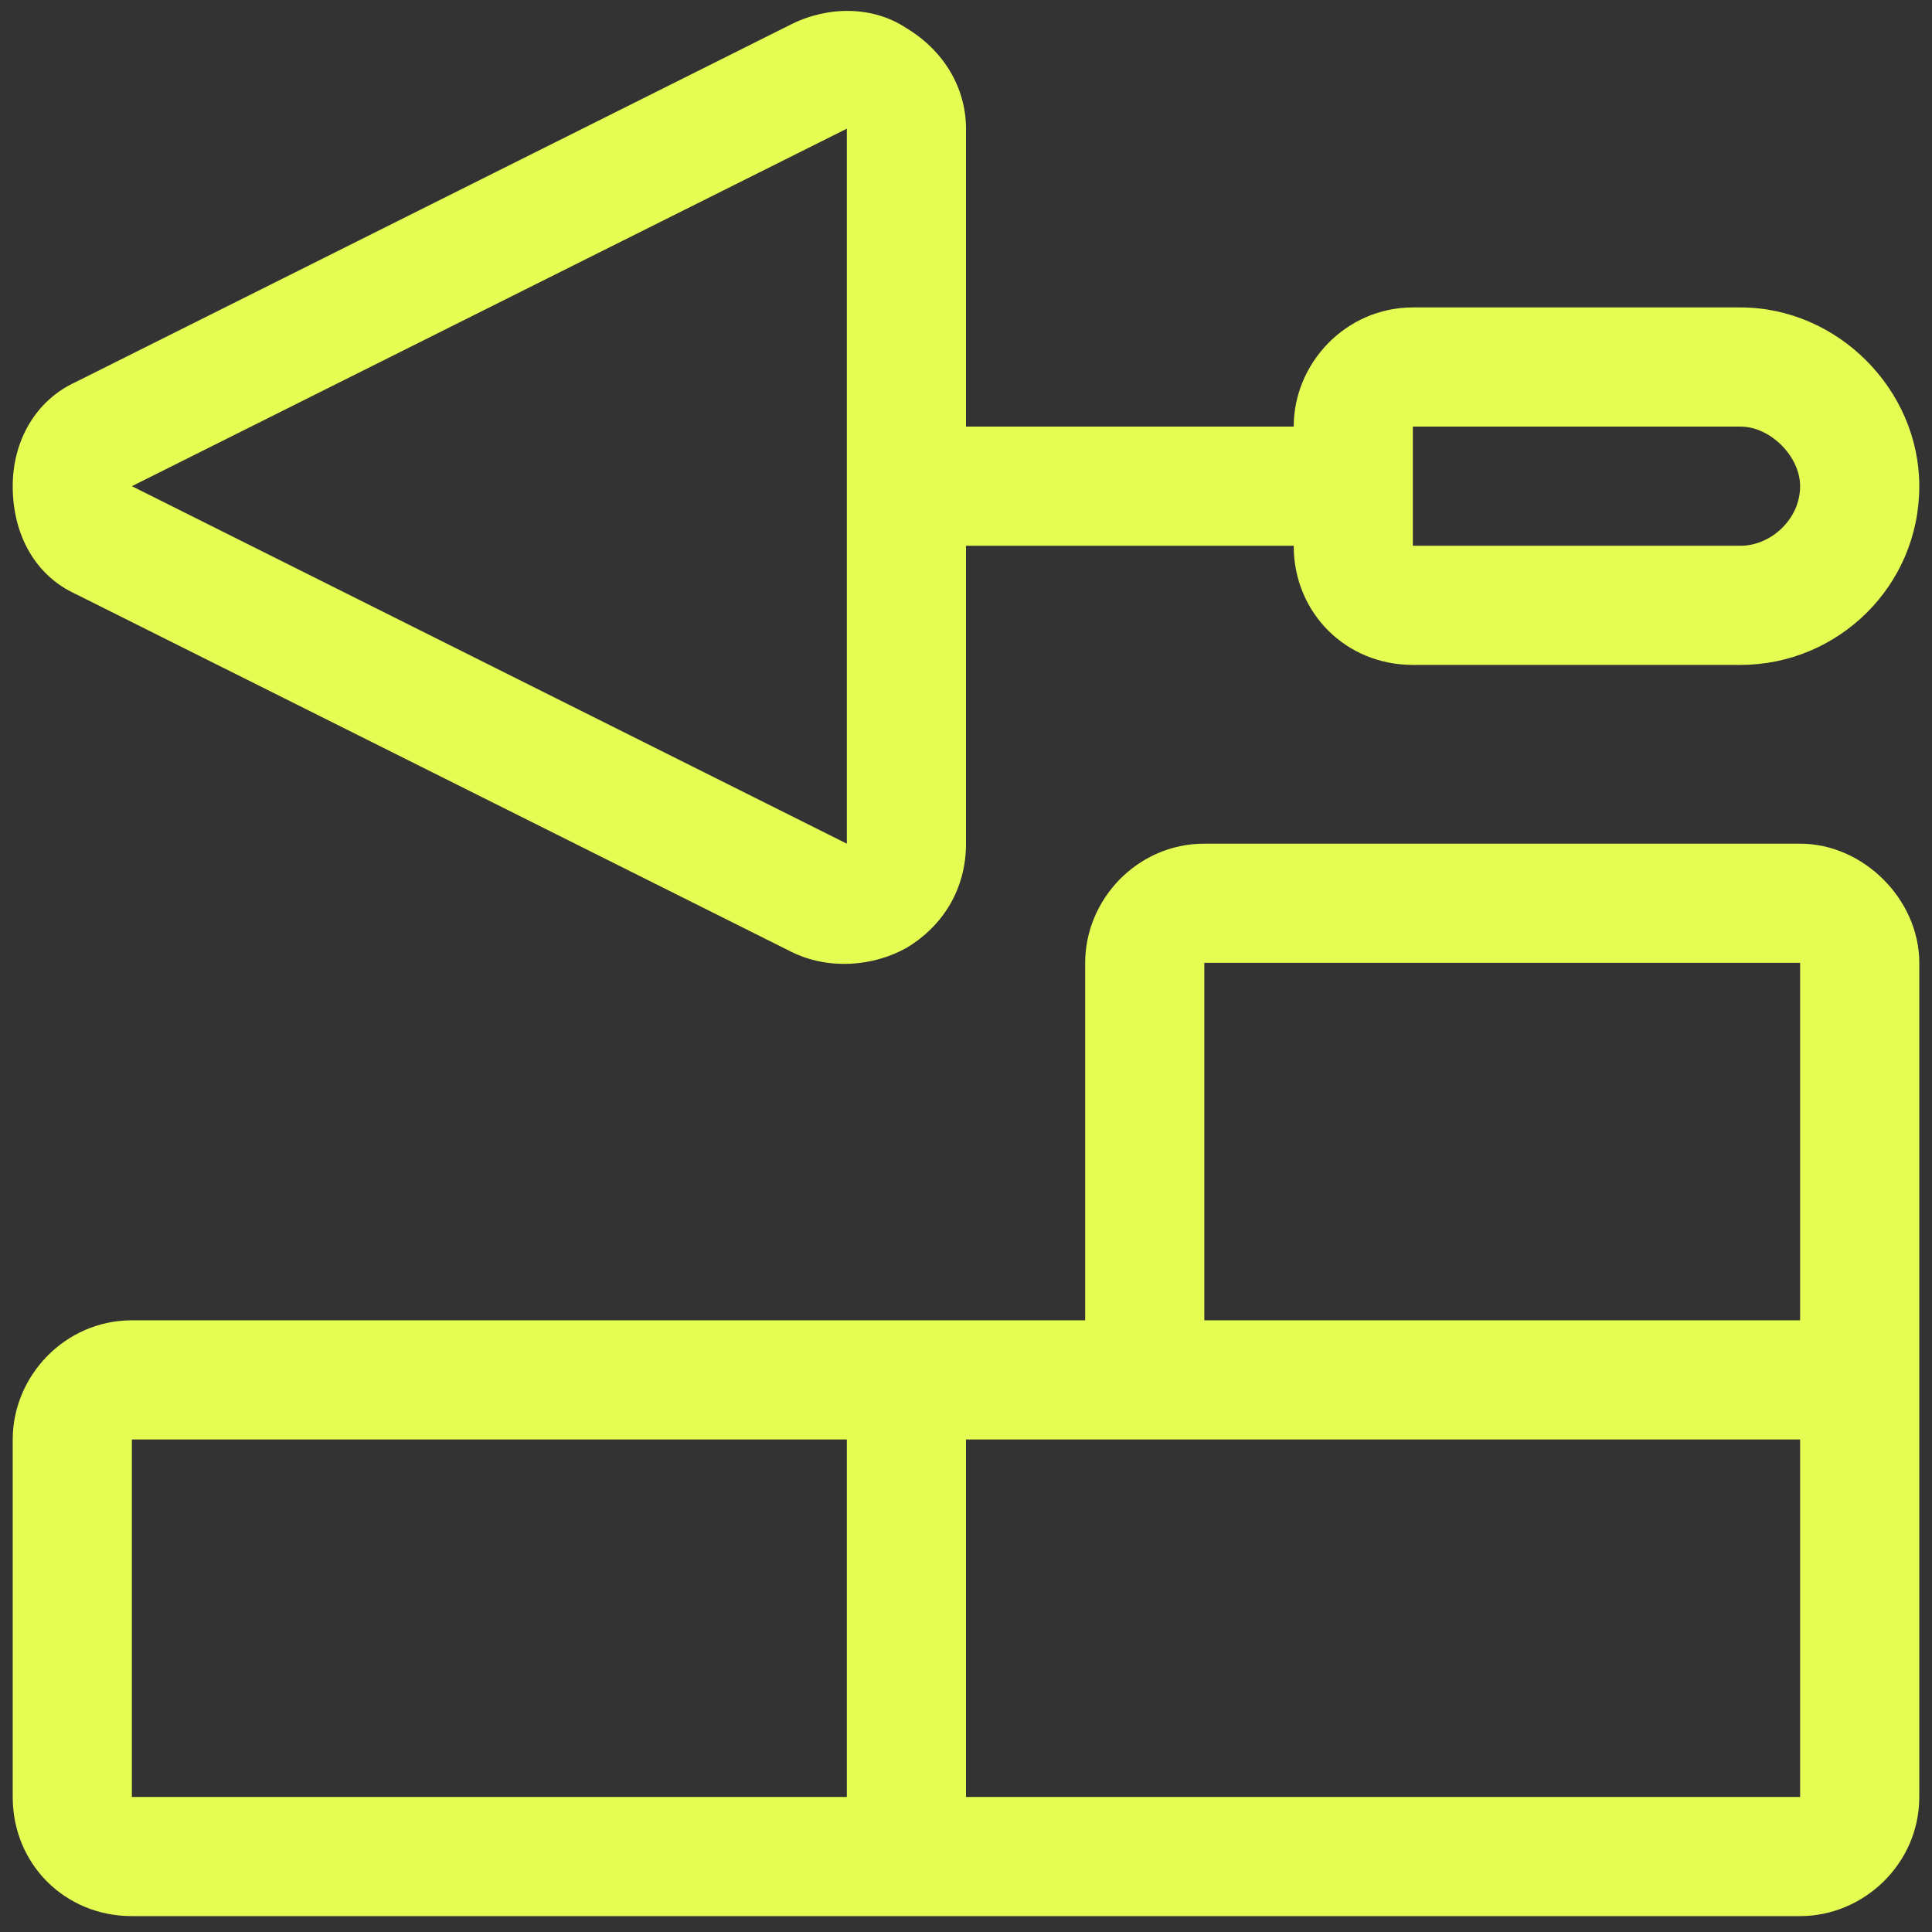 <?xml version="1.0" encoding="UTF-8"?>
<svg xmlns="http://www.w3.org/2000/svg" width="76" height="76" viewBox="0 0 76 76" fill="none">
  <rect x="0" y="0" width="76" height="76" fill="#333333" stroke="none"/>
  <path d="M5.188 19.125L33.312 33.188V5.062L5.188 19.125ZM38 5.062V16.781H50.891C50.891 14.291 52.941 12.094 55.578 12.094H68.469C72.277 12.094 75.5 15.316 75.5 19.125C75.5 23.08 72.277 26.156 68.469 26.156H55.578C52.941 26.156 50.891 24.105 50.891 21.469H38V33.188C38 34.945 37.121 36.41 35.656 37.289C34.338 38.022 32.58 38.168 31.115 37.435L2.99 23.373C1.379 22.641 0.5 21.029 0.5 19.125C0.5 17.367 1.379 15.756 2.99 15.023L31.115 0.961C32.58 0.229 34.338 0.229 35.656 1.107C37.121 1.986 38 3.451 38 5.062ZM68.469 16.781H55.578V21.469H68.469C69.641 21.469 70.812 20.443 70.812 19.125C70.812 17.953 69.641 16.781 68.469 16.781ZM42.688 56.625H38V70.688H70.812V57.797V56.625H47.375H45.031H42.688ZM33.312 56.625H5.188V70.688H33.312V56.625ZM70.812 51.938V37.875H47.375V51.938H70.812ZM42.688 37.875C42.688 35.385 44.738 33.188 47.375 33.188H70.812C73.303 33.188 75.5 35.385 75.5 37.875V56.625V57.797V70.688C75.5 73.324 73.303 75.375 70.812 75.375H5.188C2.551 75.375 0.5 73.324 0.5 70.688V56.625C0.5 54.135 2.551 51.938 5.188 51.938H38H42.688V47.25V37.875Z" fill="#E5FD52"></path>
</svg>

